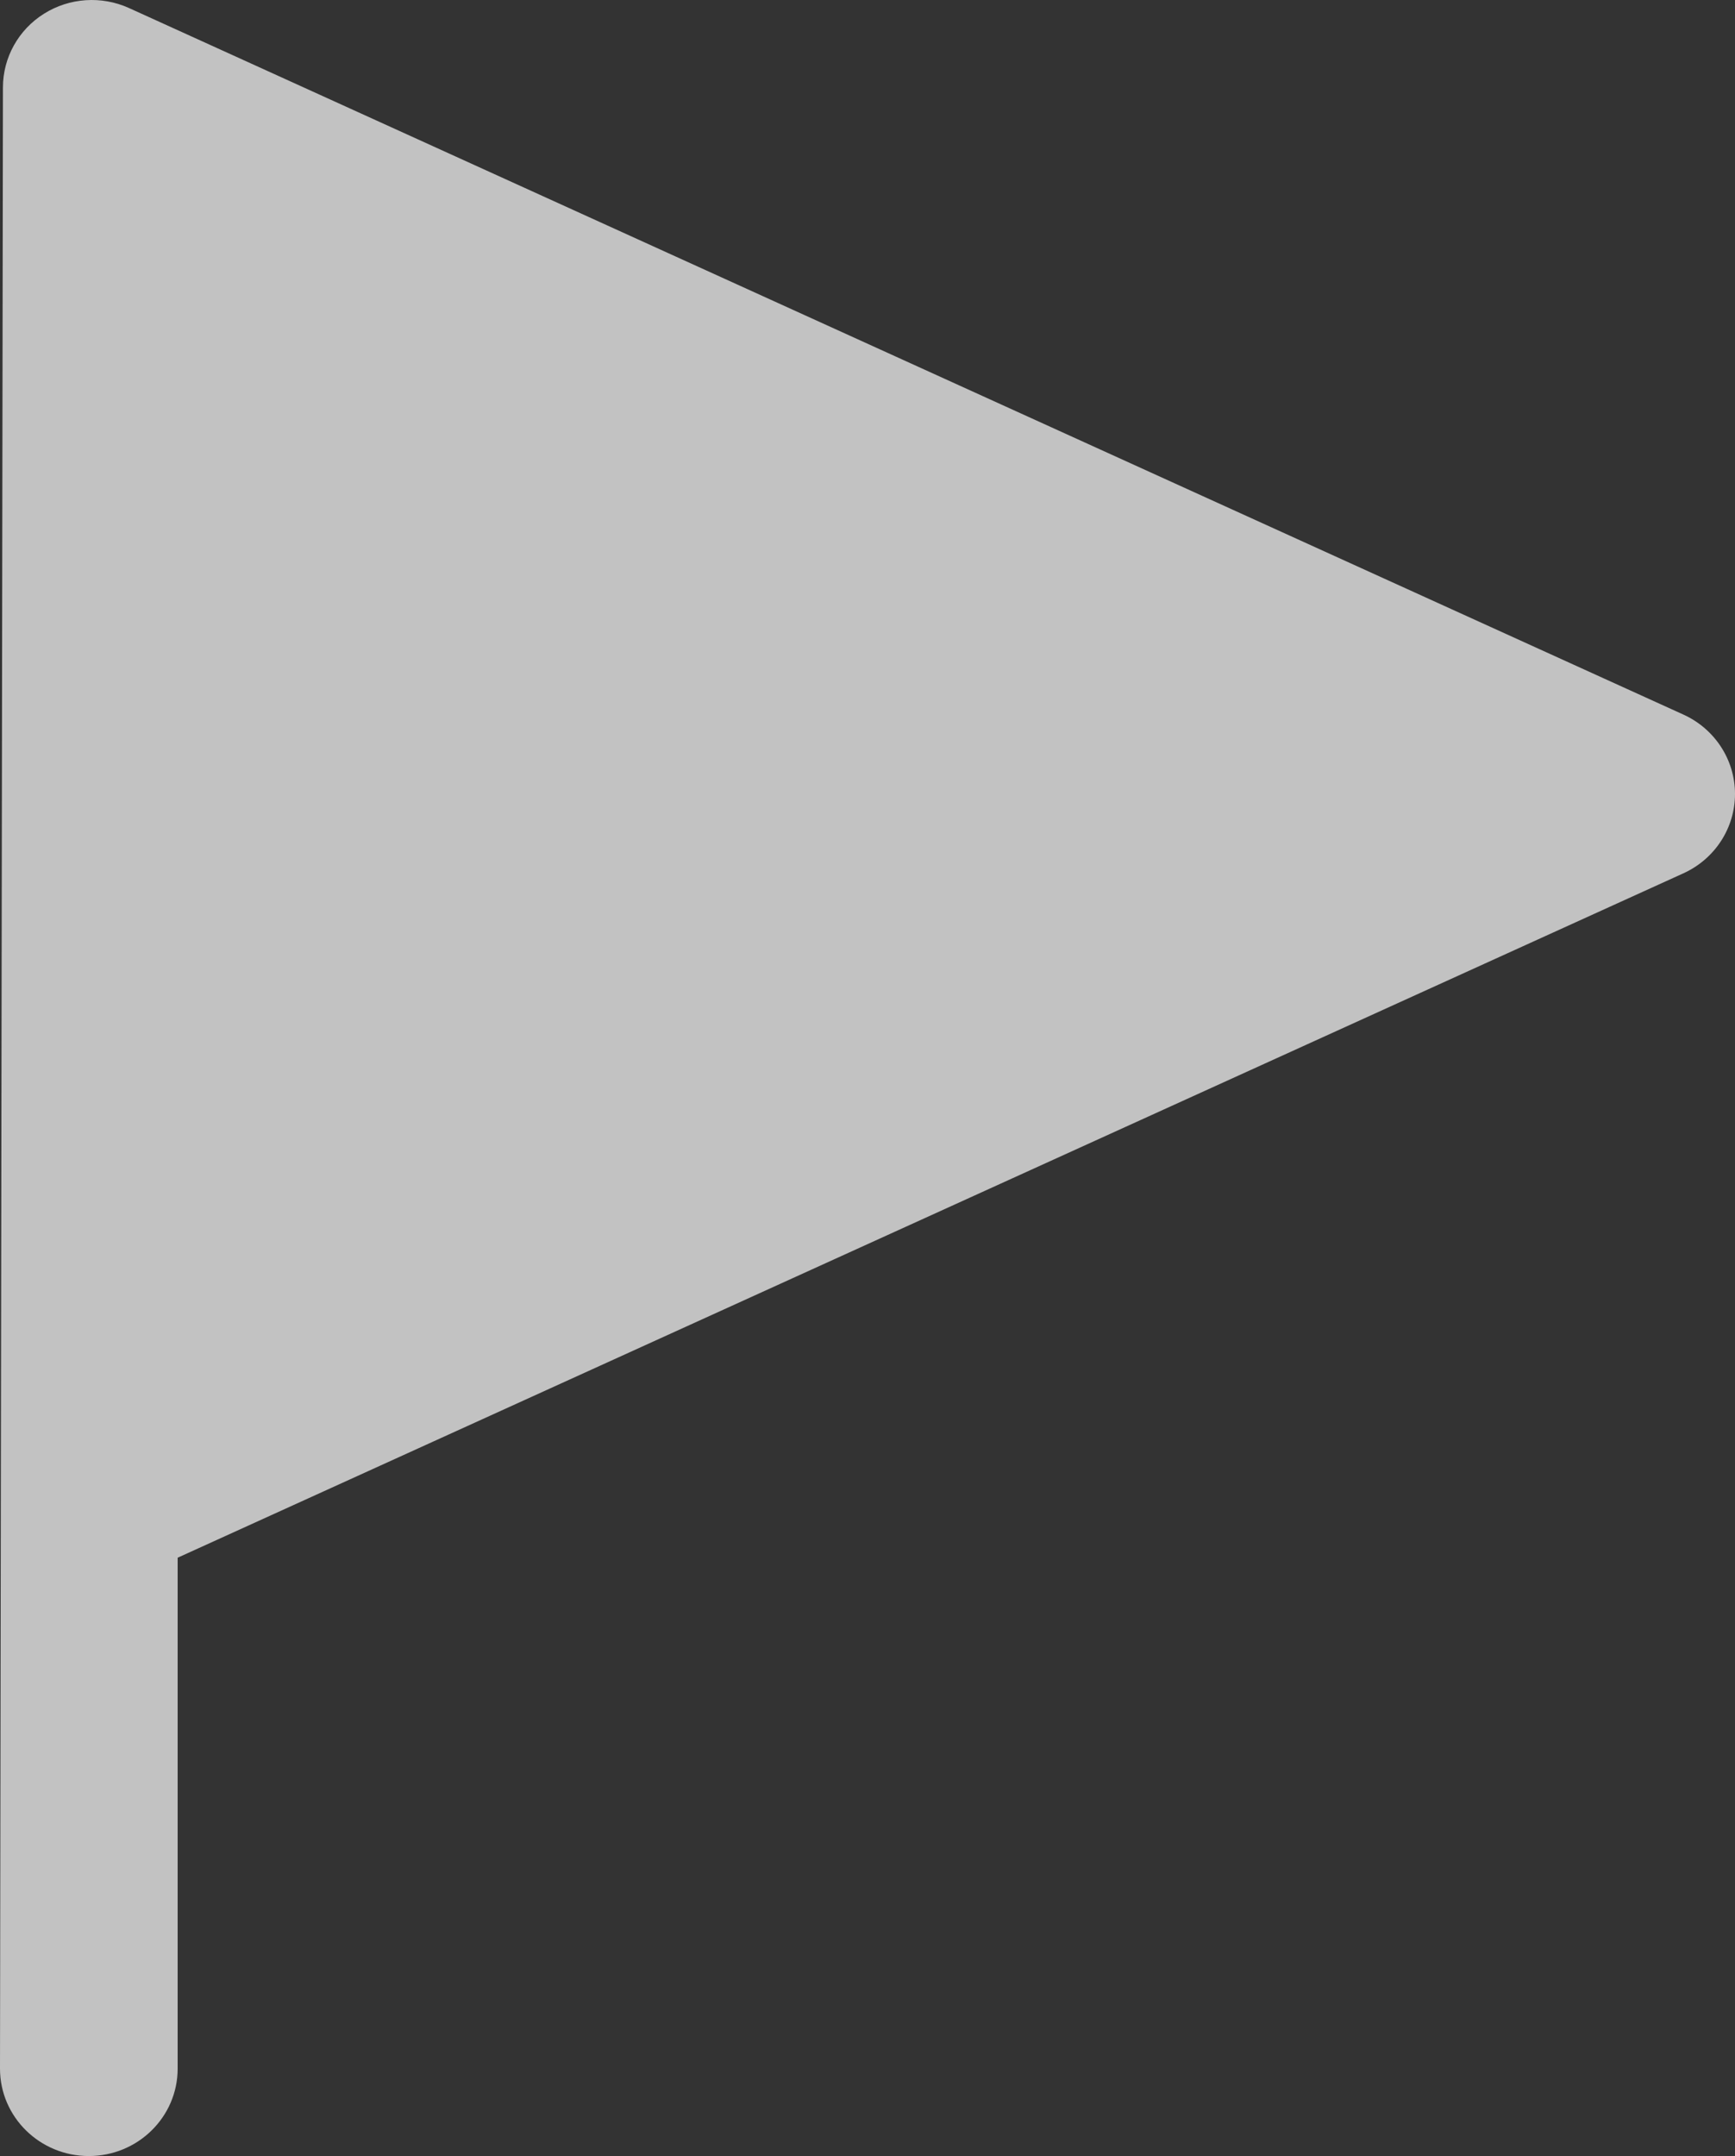 <?xml version="1.0" encoding="UTF-8"?> <svg xmlns="http://www.w3.org/2000/svg" width="33" height="41" viewBox="0 0 33 41" fill="none"><rect x="0" y="0" width="33" height="41" fill="#333333" stroke="none"/> <path opacity="0.7" d="M32.019 13.589L2.454 0.153C1.931 -0.084 1.321 -0.044 0.835 0.262C0.35 0.567 0.056 1.095 0.056 1.662L0 39.338C0 40.256 0.756 41 1.689 41C2.622 41 3.379 40.256 3.379 39.338V29.622L32.019 16.607C32.617 16.335 33 15.746 33 15.098C33 14.45 32.617 13.861 32.019 13.589Z" fill="white"></path> </svg> 
